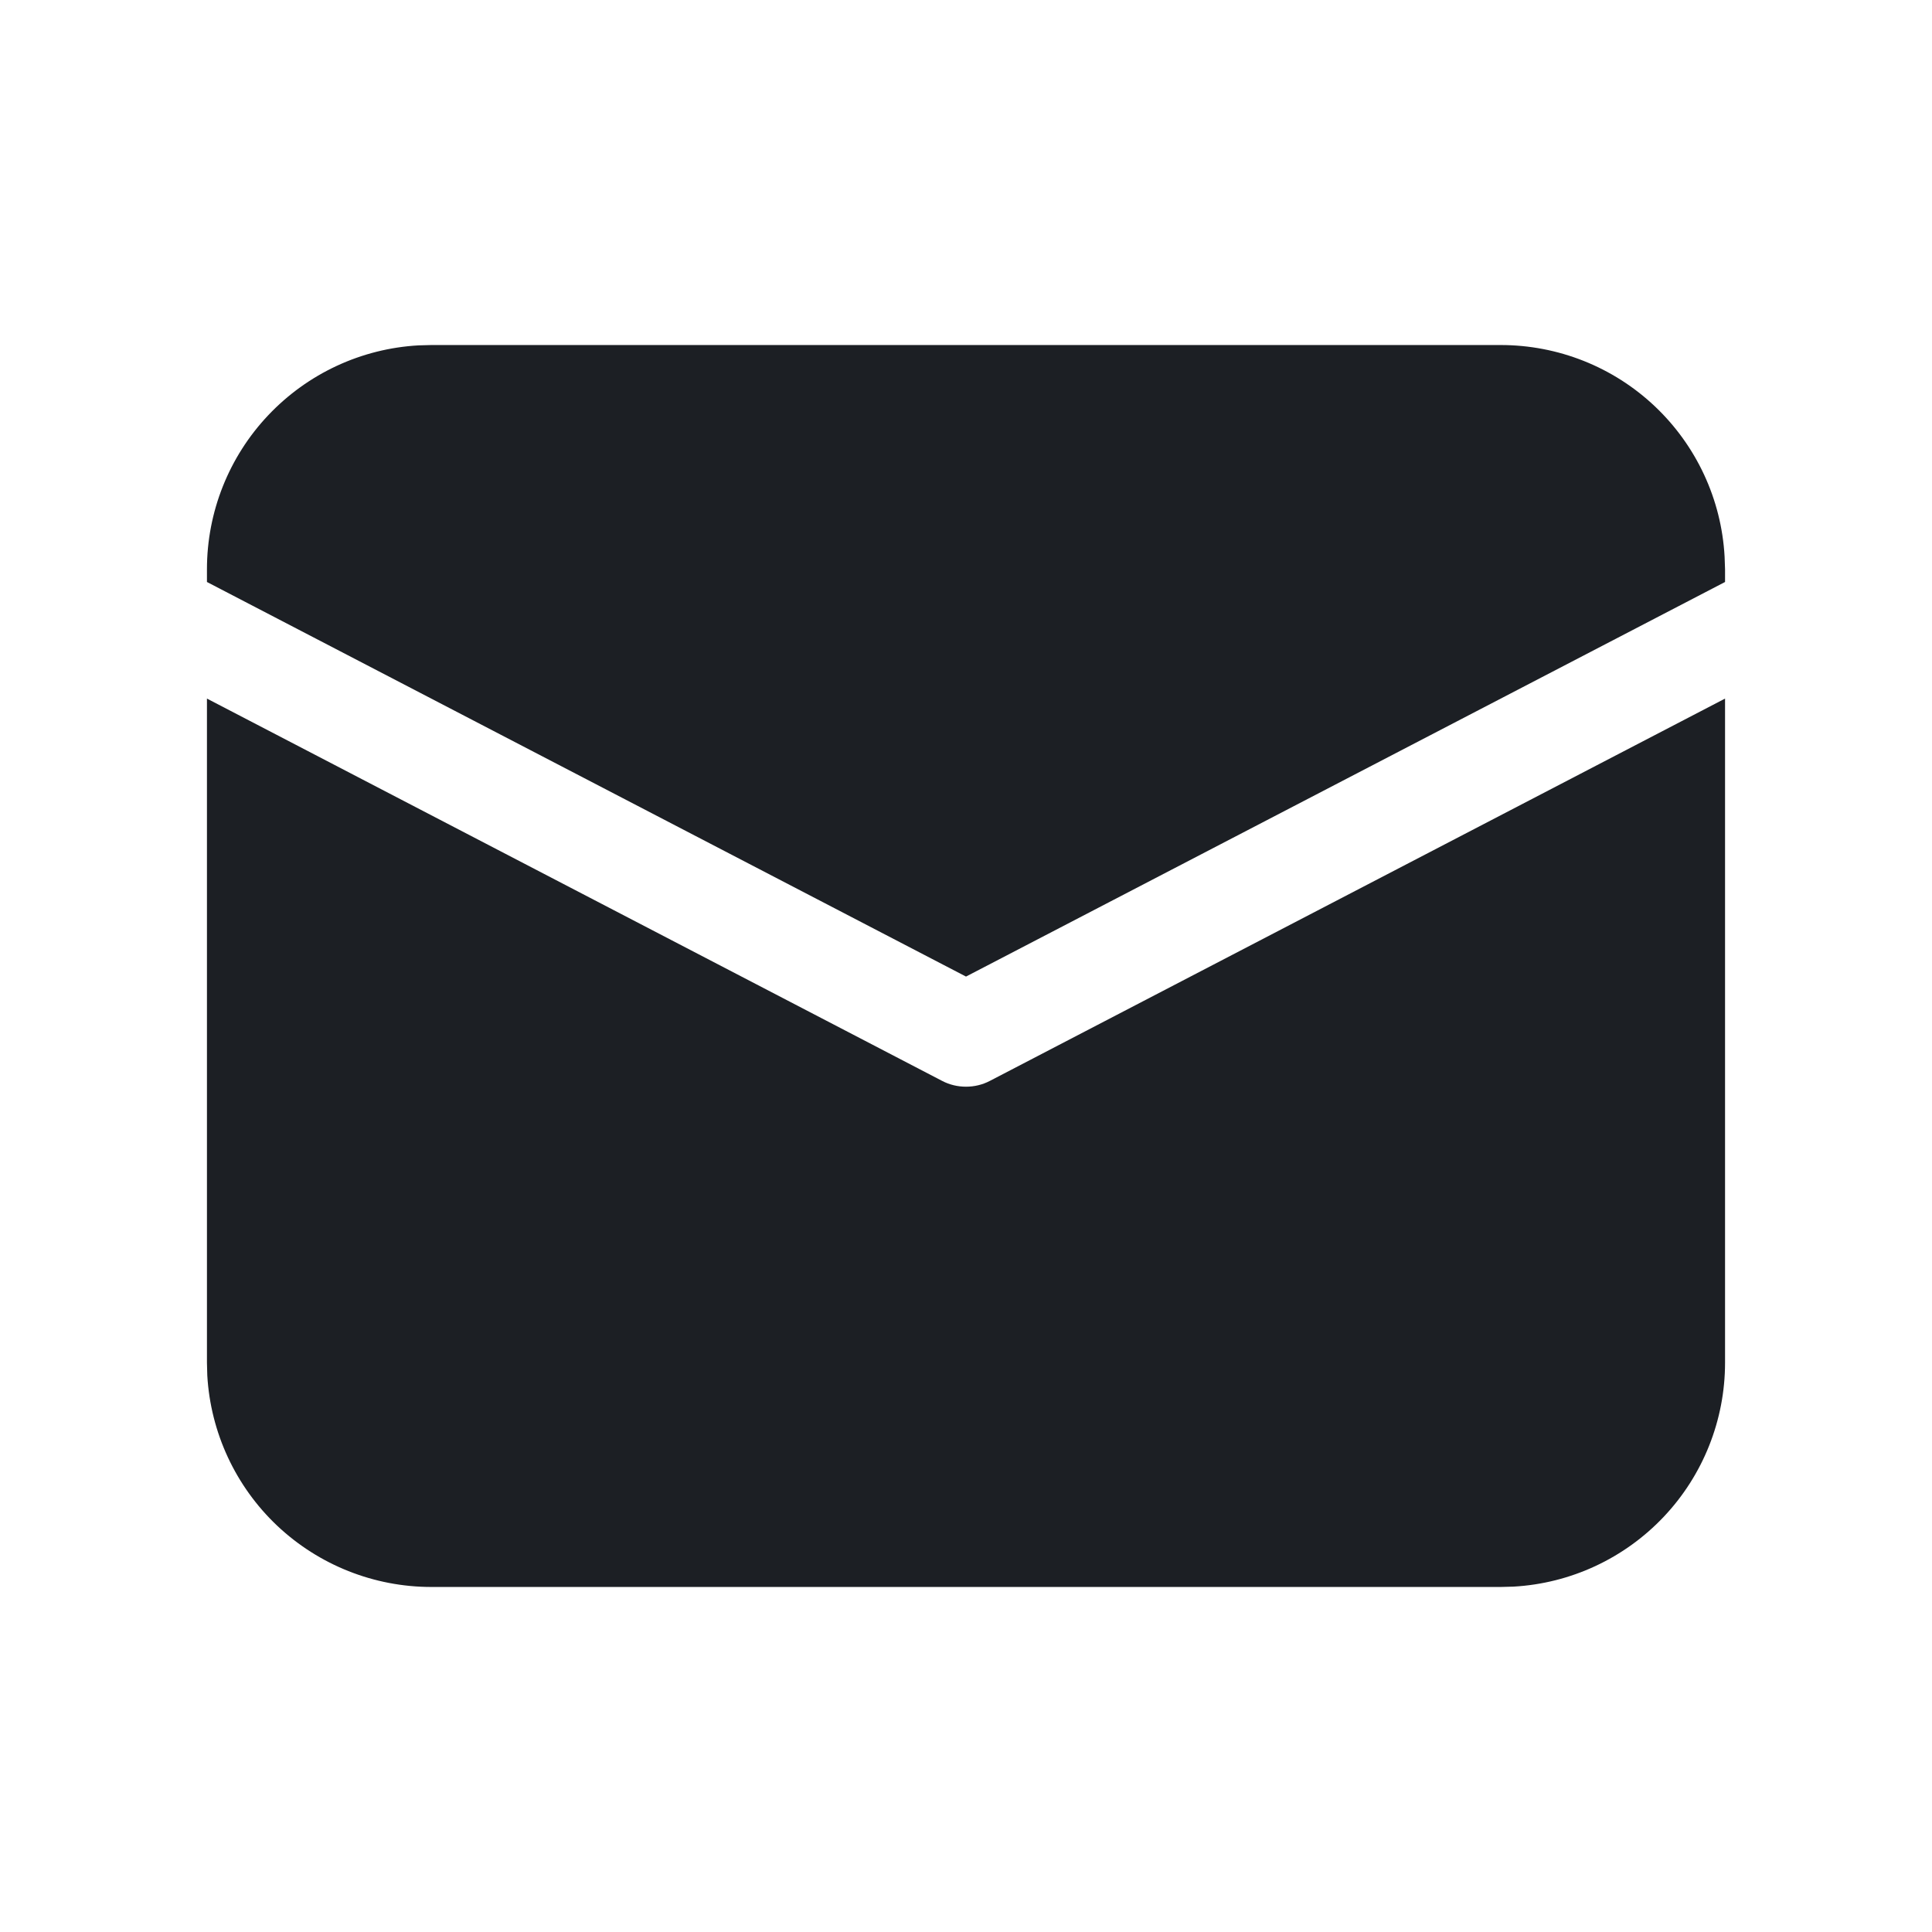 <svg width="17" height="17" viewBox="0 0 17 17" fill="none" xmlns="http://www.w3.org/2000/svg">
<path d="M1.821 6.147L8.29 9.511C8.355 9.545 8.427 9.562 8.5 9.562C8.573 9.562 8.645 9.545 8.71 9.511L15.179 6.147V11.991C15.179 12.495 14.986 12.98 14.64 13.346C14.293 13.713 13.82 13.933 13.317 13.961L13.205 13.964H3.795C3.291 13.964 2.806 13.771 2.439 13.425C2.073 13.079 1.853 12.606 1.824 12.103L1.821 11.991V6.147ZM3.795 3.036H13.205C13.709 3.036 14.194 3.228 14.561 3.575C14.927 3.921 15.147 4.394 15.175 4.897L15.179 5.009V5.121L8.5 8.593L1.821 5.121V5.009C1.821 4.505 2.014 4.02 2.36 3.654C2.707 3.287 3.18 3.067 3.683 3.039L3.795 3.036Z" fill="#1C1F24"/>
</svg>
